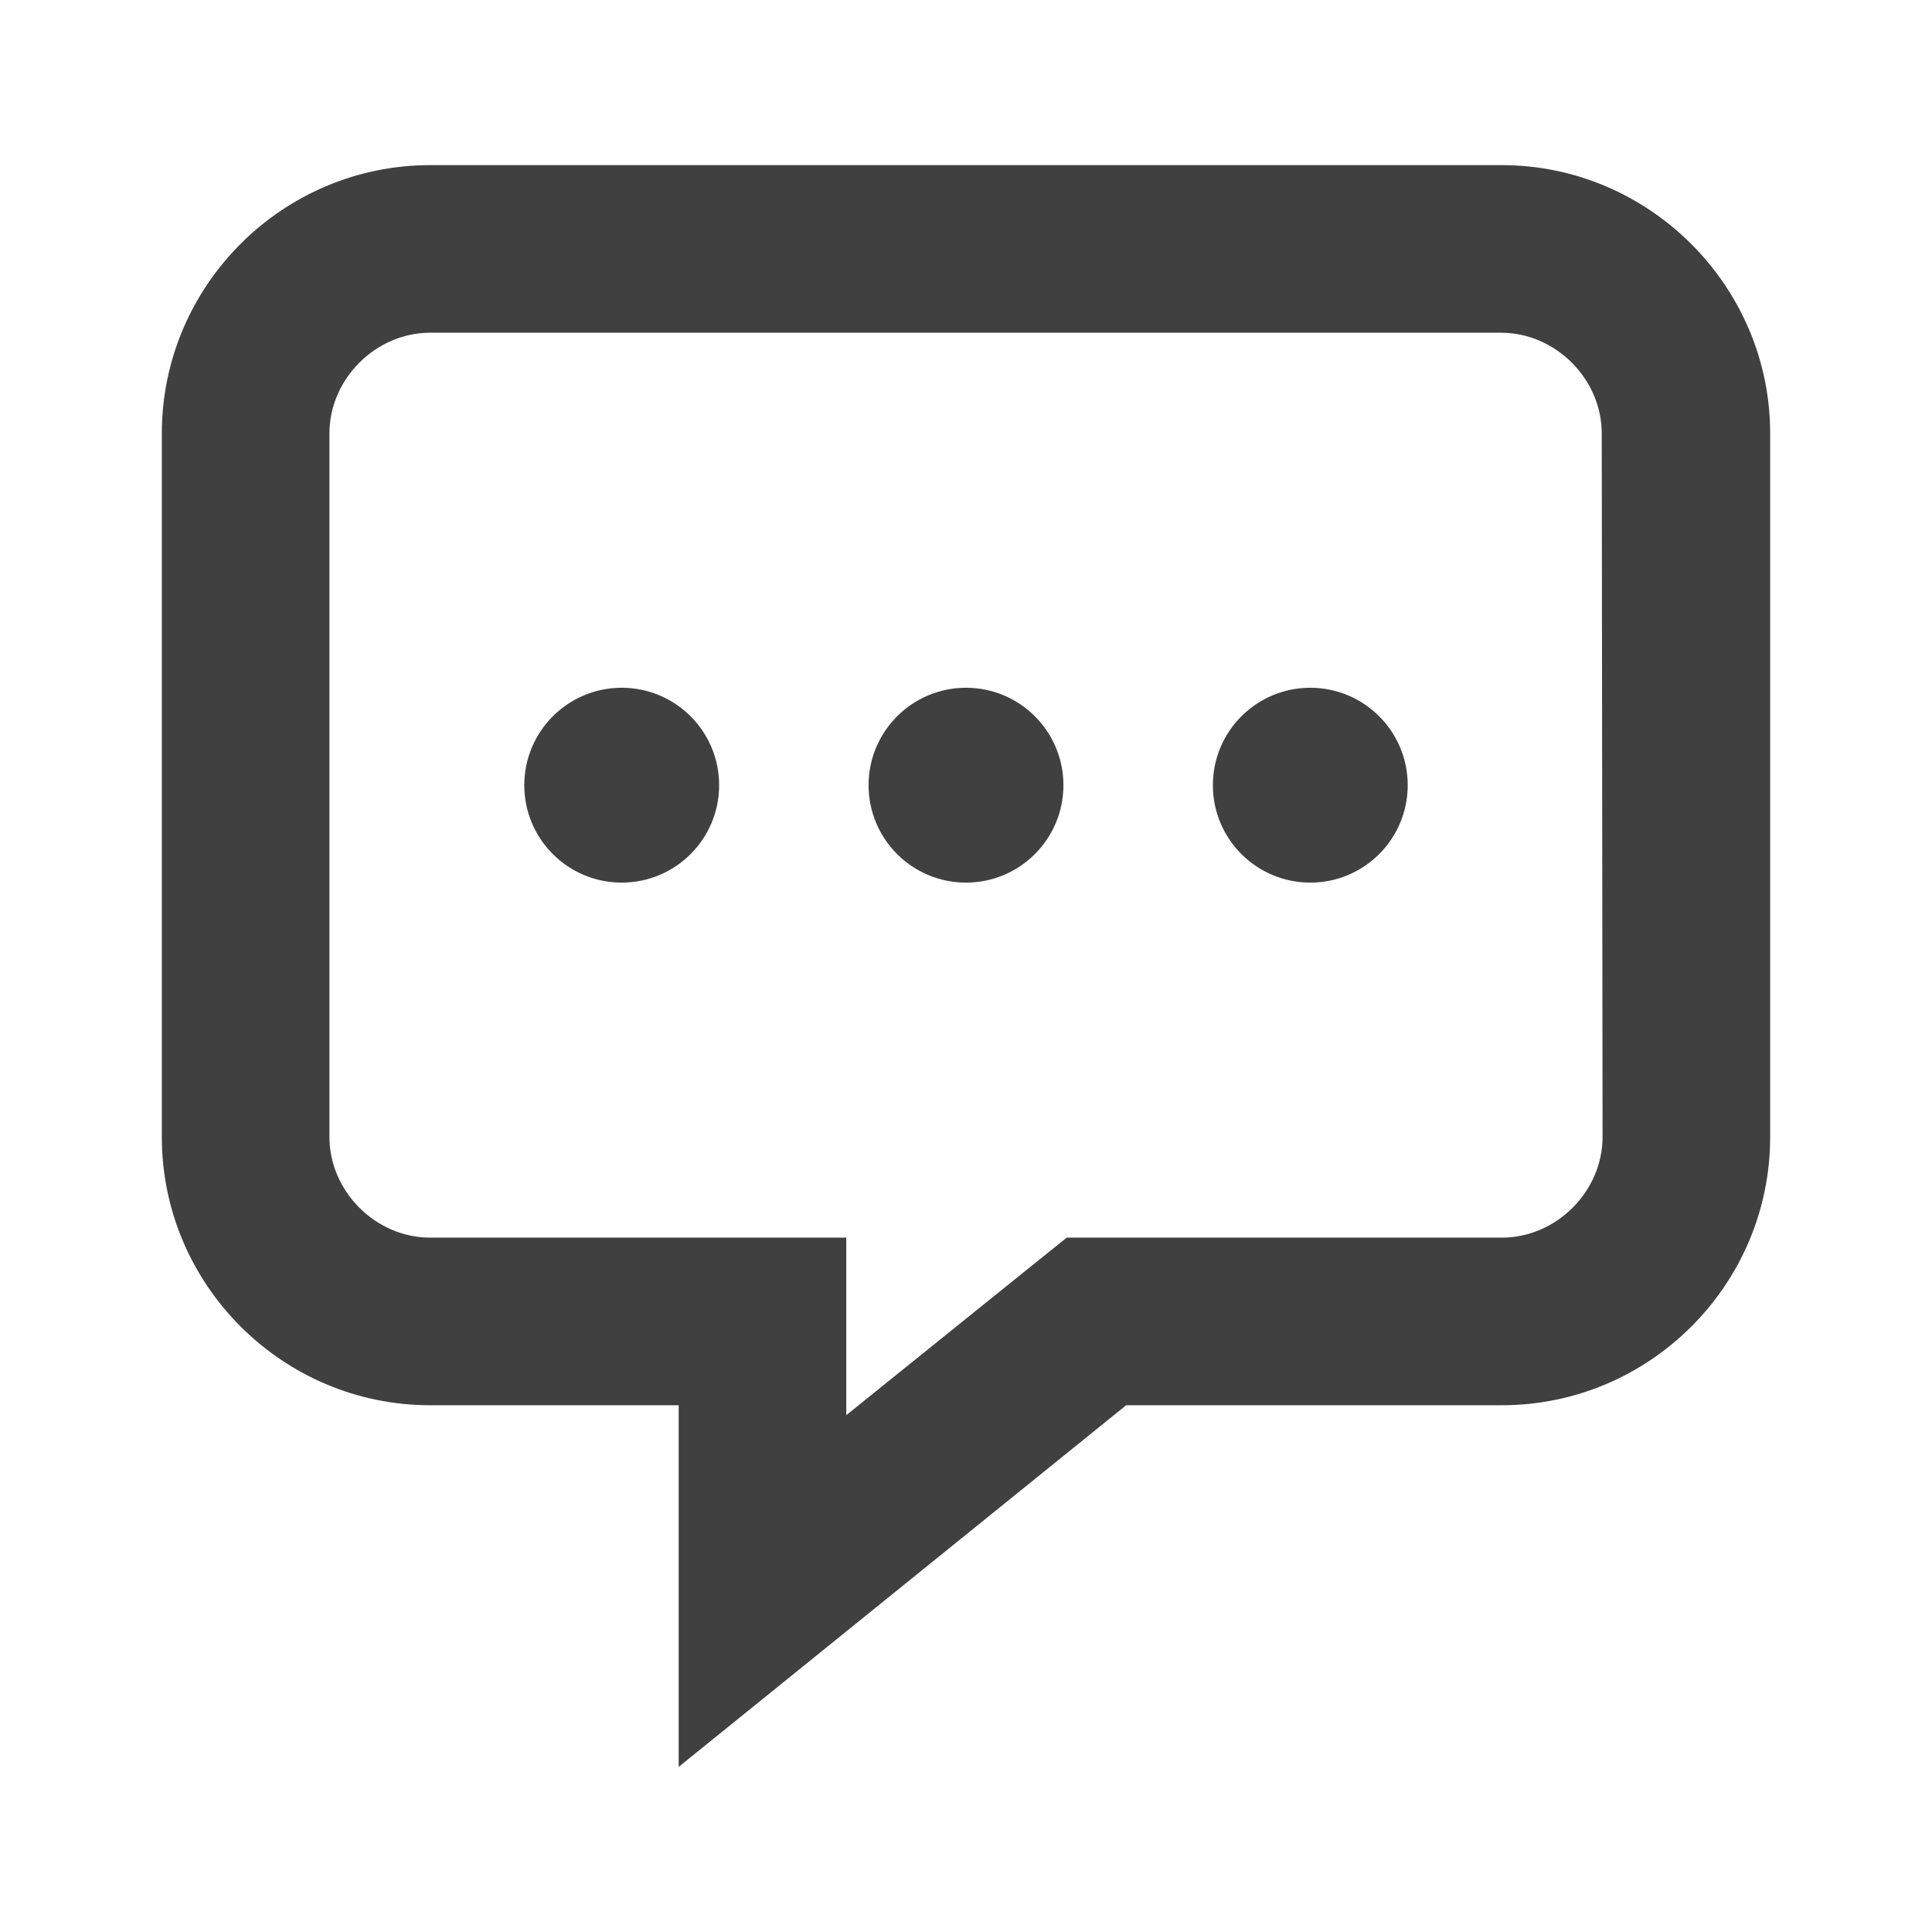 <?xml version="1.0" encoding="utf-8"?>
<!-- Generator: Adobe Illustrator 21.0.0, SVG Export Plug-In . SVG Version: 6.00 Build 0)  -->
<svg version="1.1" id="Vrstva_1" xmlns="http://www.w3.org/2000/svg" xmlns:xlink="http://www.w3.org/1999/xlink" x="0px" y="0px"
	 viewBox="0 0 234 234" style="enable-background:new 0 0 234 234;" xml:space="preserve">
<style type="text/css">
	.st0{fill:#404040;}
</style>
<g id="Layer_1">
	<g>
		<path class="st0" d="M181.9,20H52.1c-17.9,0-32.5,14.6-32.5,32.5v85.2c0,17.9,14.6,32.5,32.5,32.5h30.1V214l54.2-43.8h45.5
			c17.9,0,32.5-14.6,32.5-32.5V52.5C214.4,34.6,199.7,20,181.9,20z M194.1,137.7c0,6.6-5.6,12.2-12.2,12.2h-45.5h-7.2l-5.6,4.5
			l-21.1,17v-1.2v-20.3H82.2H52.1c-6.6,0-12.2-5.6-12.2-12.2V52.5c0-6.6,5.6-12.2,12.2-12.2h129.7c6.6,0,12.2,5.6,12.2,12.2
			L194.1,137.7L194.1,137.7z"/>
		<circle class="st0" cx="75.3" cy="95.1" r="11.8"/>
		<circle class="st0" cx="117" cy="95.1" r="11.8"/>
		<circle class="st0" cx="158.7" cy="95.1" r="11.8"/>
	</g>
</g>
</svg>
